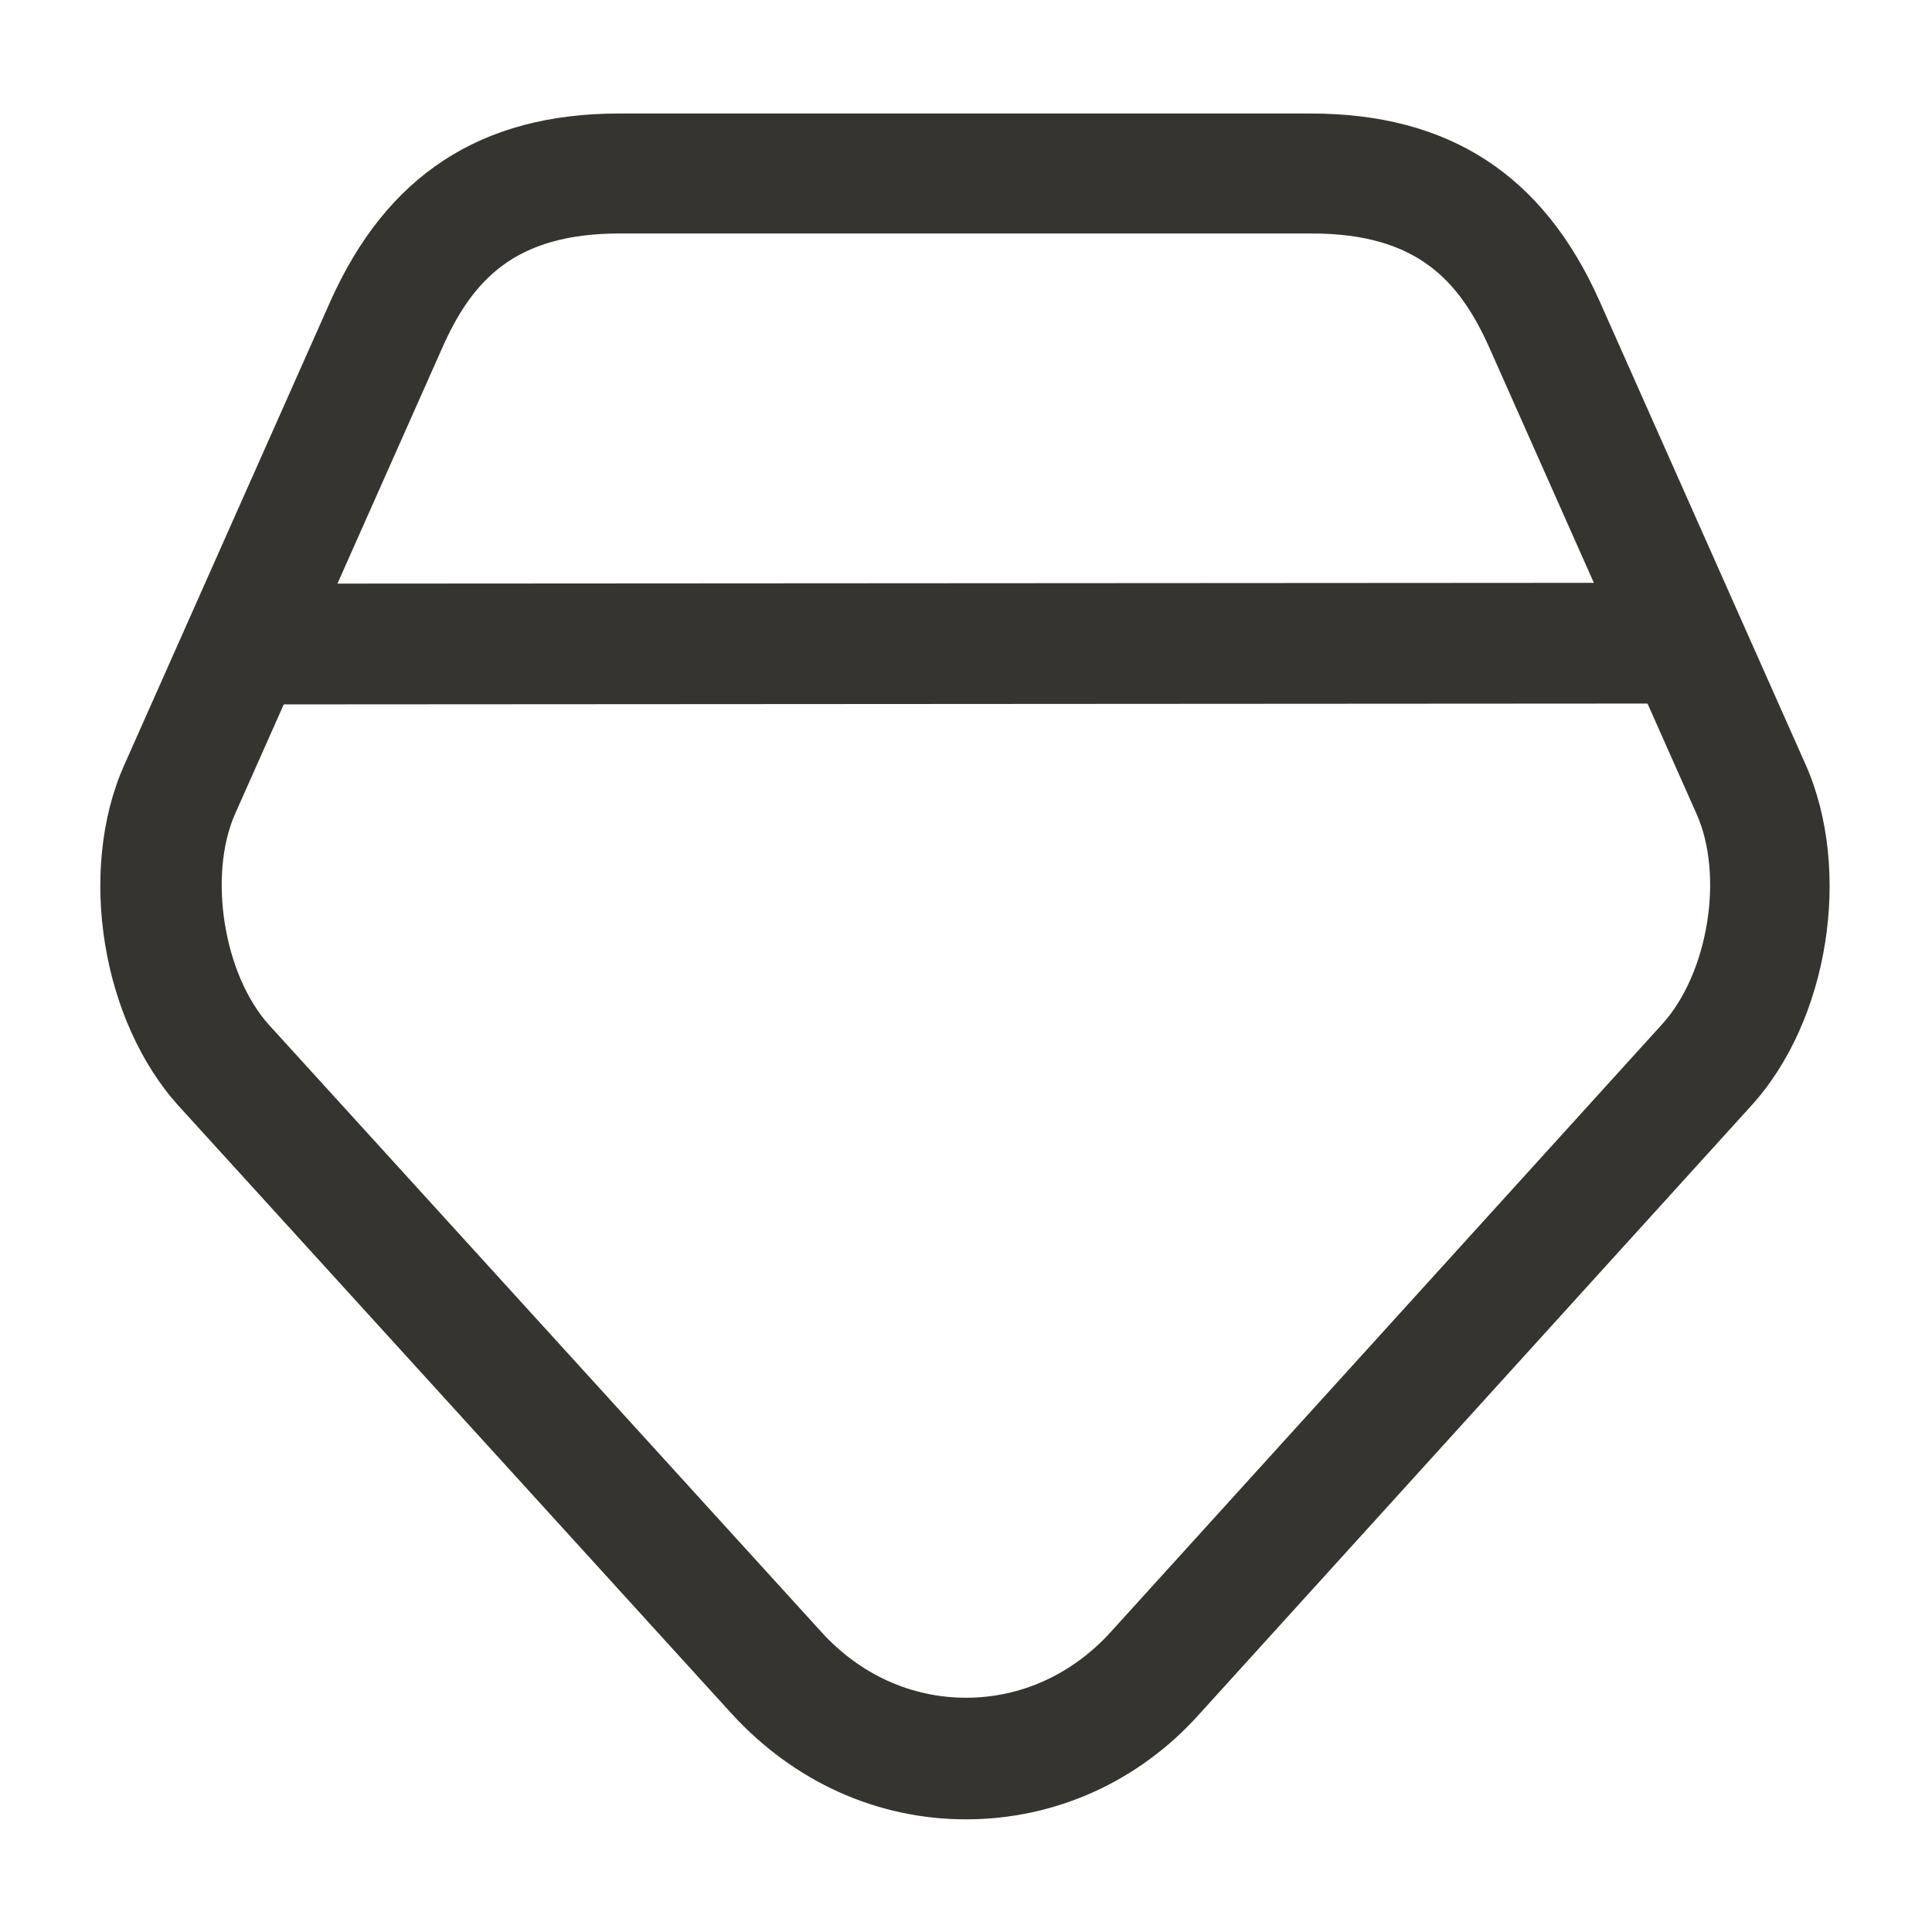 <svg xmlns="http://www.w3.org/2000/svg" width="32" height="32" viewBox="0 0 32 32" fill="none"><path fill-rule="evenodd" clip-rule="evenodd" d="M12.121 28.387L2.974 18.334C1.681 16.92 1.281 14.427 2.054 12.68L5.468 5C6.401 2.907 7.961 1.88 10.254 1.88H21.708V2.88V1.88C24.001 1.88 25.561 2.894 26.494 4.987L29.908 12.667C30.681 14.414 30.294 16.907 29.001 18.32L19.868 28.387C18.868 29.507 17.481 30.134 16.001 30.134C14.521 30.134 13.148 29.507 12.121 28.387ZM10.268 3.867C8.521 3.867 7.814 4.64 7.308 5.8L3.894 13.48C3.441 14.507 3.708 16.147 4.454 16.974L13.601 27.027C14.241 27.734 15.094 28.12 16.001 28.12C16.908 28.12 17.761 27.734 18.401 27.027L27.534 16.96C28.294 16.12 28.561 14.494 28.094 13.467L24.681 5.787C24.174 4.64 23.468 3.867 21.721 3.867H10.268Z" fill="#363431"></path><path d="M3.667 10.667C3.667 10.12 4.12 9.667 4.667 9.667L27.333 9.653C27.88 9.653 28.333 10.107 28.333 10.653C28.333 11.2 27.88 11.653 27.333 11.653L4.667 11.667C4.12 11.667 3.667 11.213 3.667 10.667Z" fill="#363431"></path></svg>